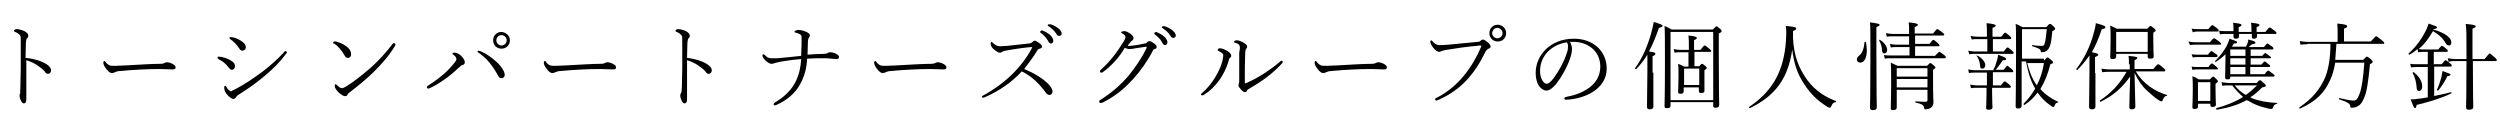 <?xml version="1.0" encoding="utf-8"?>
<!-- Generator: Adobe Illustrator 23.1.1, SVG Export Plug-In . SVG Version: 6.00 Build 0)  -->
<svg version="1.1" id="レイヤー_1" xmlns="http://www.w3.org/2000/svg" xmlns:xlink="http://www.w3.org/1999/xlink" x="0px"
	 y="0px" viewBox="0 0 626.6 31.3" style="enable-background:new 0 0 626.6 31.3;" xml:space="preserve">
<g>
	<path d="M10.3,15.4c1.7,0.7,2.5,1.5,2.5,2.2c0,0.6-0.4,0.9-0.7,0.9c-0.4,0-0.6-0.1-0.9-0.6c-0.6-0.7-1.4-1.2-2.1-1.7
		c-0.8-0.5-1.8-0.9-2.5-1.1c0,1.2,0,2.9,0,4.1c0,1.6,0,4.7,0,5.7c0,0.8-0.3,1-0.6,1c-0.3,0-0.4-0.1-0.6-0.4c-0.2-0.3-0.5-1-0.5-1.5
		c0-0.4,0.1-0.6,0.2-0.7C5,23.2,5.1,22.6,5.1,22c0-1.5,0.1-3.4,0.1-4.7c0-2.4,0-4.8,0-6.9c0-1,0-1.2-0.1-1.4C4.9,8.6,4.3,8.2,3.8,8
		C3.6,7.9,3.5,7.9,3.5,7.7c0-0.2,0.4-0.4,0.6-0.4c0.6,0,1.4,0.2,2,0.5c0.6,0.3,1,0.7,1,1.2c0,0.3-0.2,0.5-0.4,0.7
		c-0.1,0.1-0.1,0.4-0.2,0.9c0,1-0.1,2.4-0.1,3.9C7.5,14.6,9.1,14.9,10.3,15.4z"/>
	<path d="M43.3,17.4c-1,0-2.1-0.1-3.3-0.1c-3.2,0-6.7,0.2-9.9,0.5c-0.6,0-1.1,0.2-1.3,0.3c-0.2,0.1-0.4,0.2-0.8,0.2
		c-0.5,0-1-0.5-1.5-1.2c-0.3-0.4-0.6-0.9-0.6-1.4c0-0.2,0.1-0.4,0.2-0.4c0.2,0,0.3,0.1,0.4,0.3c0.4,0.5,0.9,0.9,1.6,0.9
		c0.4,0,1.6,0,3.3-0.1c3.4-0.2,7-0.4,8.6-0.4c0.8,0,1-0.1,1.2-0.2c0.2-0.1,0.4-0.2,0.7-0.2c0.2,0,0.5,0.1,0.9,0.2
		c0.9,0.4,1.2,0.7,1.2,1C44.1,17.2,43.8,17.4,43.3,17.4z"/>
	<path d="M54.5,14.4c0-0.1,0.1-0.2,0.4-0.2c0.6,0,1.6,0.3,2.3,0.6c1,0.5,1.7,1,1.7,1.7c0,0.7-0.4,1-0.8,1c-0.3,0-0.6-0.3-0.9-0.7
		c-0.6-0.8-1.3-1.4-2.3-1.9C54.6,14.7,54.5,14.5,54.5,14.4z M58.9,22.4c2.5-1.3,4.8-2.9,7.1-4.6c1.8-1.4,3.5-2.9,5-4.5
		c0.2-0.3,0.4-0.5,0.5-0.5c0.1,0,0.4,0.1,0.4,0.3c0,0.1,0,0.2-0.3,0.5c-1.3,1.8-3,3.5-5,5.2c-2.2,1.9-4.5,3.5-6.9,5
		c-0.2,0.1-0.4,0.3-0.5,0.5c-0.1,0.2-0.4,0.5-0.7,0.5c-0.4,0-0.9-0.4-1.4-0.9c-0.5-0.5-0.9-1.2-0.9-1.8c0-0.3,0-0.6,0.2-0.6
		c0.1,0,0.3,0.1,0.4,0.4c0.2,0.4,0.8,1,1.2,1C58.1,22.7,58.3,22.7,58.9,22.4z M57.5,9.5c0-0.1,0.1-0.2,0.4-0.2
		c0.6,0,1.7,0.4,2.3,0.8c1,0.6,1.4,1.1,1.4,1.7c0,0.6-0.4,0.9-0.9,0.9c-0.3,0-0.6-0.3-0.7-0.5c-0.6-0.9-1.3-1.7-2.3-2.4
		C57.6,9.7,57.5,9.6,57.5,9.5z"/>
	<path d="M83.5,10.7c0-0.1,0.1-0.3,0.3-0.3c0.1,0,0.3,0,0.4,0c0.8,0.2,1.8,0.6,2.6,1.2c0.7,0.5,1.2,1.2,1.2,2c0,0.6-0.3,0.9-0.8,0.9
		c-0.5,0-0.6-0.2-0.9-0.7c-0.6-1.1-1.6-2.3-2.6-2.9C83.6,11,83.5,10.9,83.5,10.7z M86.7,21.7c2-1.2,4.2-3,6.3-4.8
		c2-1.8,3.9-3.9,5.4-5.9c0.1-0.1,0.2-0.2,0.3-0.2c0.1,0,0.4,0.1,0.4,0.3c0,0.1,0,0.3-0.1,0.4c-1.5,2.5-3.3,4.5-5.2,6.4
		c-1.8,1.8-3.9,3.5-6.1,5.2c-0.3,0.2-0.5,0.4-0.6,0.6c-0.1,0.3-0.3,0.4-0.6,0.4c-0.4,0-0.9-0.3-1.6-0.9c-0.6-0.6-1-1.2-1-1.6
		c0-0.3,0.1-0.5,0.2-0.5s0.2,0.1,0.3,0.2c0.6,0.5,0.9,0.8,1.3,0.8C85.9,22.1,86.2,22,86.7,21.7z"/>
	<path d="M113.6,13.7c-0.1-0.1-0.2-0.2-0.2-0.3c0-0.1,0.1-0.2,0.4-0.2c0.4,0,0.8,0.1,1.3,0.4c0.6,0.4,1.4,1.3,1.4,2
		c0,0.4-0.2,0.6-0.6,0.7c-0.1,0-0.3,0.1-0.4,0.2c-1.2,1.1-2.3,2.1-3.5,3c-1.3,0.9-2.7,1.9-4.3,2.6c-0.2,0.1-0.3,0.1-0.4,0.1
		c-0.1,0-0.3-0.1-0.3-0.3c0-0.2,0.1-0.3,0.2-0.4c1.5-0.9,2.9-2,4.1-3c1-0.9,1.8-1.8,2.4-2.5c0.5-0.6,0.7-0.9,0.7-1.2
		S114.2,14.1,113.6,13.7z M119.7,12.9c0-0.2,0.2-0.2,0.3-0.2c0.1,0,0.3,0.1,0.6,0.2c1.3,0.6,2.5,1.4,3.6,2.4
		c0.9,0.7,2.3,2.4,2.3,3.4c0,0.7-0.5,0.9-0.8,0.9c-0.5,0-0.6-0.2-0.9-0.7c-0.7-1.3-1.4-2.3-2.2-3.3c-0.7-0.9-1.6-1.6-2.5-2.3
		C119.8,13.2,119.7,13,119.7,12.9z M127.8,10.1c0,1.2-0.9,2.1-2.1,2.1c-1.2,0-2.1-0.9-2.1-2.1c0-1.2,0.9-2.1,2.1-2.1
		C126.9,8.1,127.8,9,127.8,10.1z M124.4,10.1c0,0.7,0.6,1.3,1.3,1.3c0.7,0,1.3-0.6,1.3-1.3s-0.6-1.3-1.3-1.3
		C125,8.8,124.4,9.4,124.4,10.1z"/>
	<path d="M153.7,17.4c-1,0-2.1-0.1-3.3-0.1c-3.2,0-6.7,0.2-9.9,0.5c-0.6,0-1.1,0.2-1.3,0.3c-0.2,0.1-0.4,0.2-0.8,0.2
		c-0.5,0-1-0.5-1.5-1.2c-0.3-0.4-0.6-0.9-0.6-1.4c0-0.2,0.1-0.4,0.2-0.4c0.2,0,0.3,0.1,0.4,0.3c0.4,0.5,0.9,0.9,1.6,0.9
		c0.4,0,1.6,0,3.3-0.1c3.4-0.2,7-0.4,8.6-0.4c0.8,0,1-0.1,1.2-0.2c0.2-0.1,0.4-0.2,0.7-0.2c0.2,0,0.5,0.1,0.9,0.2
		c0.9,0.4,1.2,0.7,1.2,1C154.5,17.2,154.2,17.4,153.7,17.4z"/>
	<path d="M175.9,15.4c1.7,0.7,2.5,1.5,2.5,2.2c0,0.6-0.4,0.9-0.7,0.9c-0.4,0-0.6-0.1-0.9-0.6c-0.6-0.7-1.4-1.2-2.1-1.7
		c-0.8-0.5-1.8-0.9-2.5-1.1c0,1.2,0,2.9,0,4.1c0,1.6,0,4.7,0,5.7c0,0.8-0.3,1-0.6,1c-0.3,0-0.4-0.1-0.6-0.4c-0.2-0.3-0.5-1-0.5-1.5
		c0-0.4,0.1-0.6,0.2-0.7c0.1-0.1,0.2-0.7,0.2-1.3c0-1.5,0.1-3.4,0.1-4.7c0-2.4,0-4.8,0-6.9c0-1,0-1.2-0.1-1.4
		c-0.2-0.4-0.8-0.8-1.3-1c-0.2-0.1-0.3-0.1-0.3-0.3c0-0.2,0.4-0.4,0.6-0.4c0.6,0,1.4,0.2,2,0.5c0.6,0.3,1,0.7,1,1.2
		c0,0.3-0.2,0.5-0.4,0.7c-0.1,0.1-0.1,0.4-0.2,0.9c0,1-0.1,2.4-0.1,3.9C173.1,14.6,174.7,14.9,175.9,15.4z"/>
	<path d="M200.9,11.3c0-0.6,0-1.3,0-2c0-0.6-0.4-0.8-1.4-1.1c-0.3-0.1-0.4-0.1-0.4-0.2c0-0.2,0.5-0.5,1-0.5c0.5,0,1.4,0.2,2,0.5
		c0.7,0.3,0.9,0.6,0.9,0.9c0,0.2-0.1,0.4-0.3,0.6c-0.1,0.1-0.1,0.4-0.2,0.8c0,1-0.1,2.2-0.1,3.4c1.5-0.1,2.8-0.2,4.1-0.2
		c0.4,0,0.8-0.1,0.9-0.2c0.1-0.1,0.4-0.2,0.7-0.2c0.4,0,0.9,0.1,1.5,0.4c0.4,0.2,0.7,0.5,0.7,0.8c0,0.4-0.3,0.5-0.7,0.5
		c-0.4,0-0.8-0.1-1.2-0.1c-0.6-0.1-1.3-0.1-2.4-0.1c-1,0-2.3,0-3.7,0.1c-0.1,2.2-0.6,4.3-1.7,6.3c-1.2,2.3-3.3,4.1-6,5.3
		c-0.1,0-0.3,0.1-0.5,0.1c-0.1,0-0.2-0.1-0.2-0.3c0-0.1,0.1-0.2,0.3-0.4c2.6-1.5,4.3-3.4,5.2-5.2c0.9-1.8,1.3-3.7,1.4-5.7
		c-1.4,0.1-3,0.3-4.8,0.6c-0.6,0.1-1.5,0.3-1.8,0.4c-0.2,0.1-0.5,0.2-0.8,0.2c-0.4,0-0.8-0.2-1.5-0.8c-0.4-0.4-0.8-0.9-0.8-1.2
		c0-0.3,0.1-0.4,0.2-0.4c0.1,0,0.2,0,0.4,0.2c0.6,0.6,0.9,0.8,1.7,0.8c0.4,0,1,0,1.4,0c1.9-0.2,3.6-0.3,6-0.6
		C200.8,13,200.9,11.9,200.9,11.3z"/>
	<path d="M236.5,17.4c-1,0-2.1-0.1-3.3-0.1c-3.2,0-6.7,0.2-9.9,0.5c-0.6,0-1.1,0.2-1.3,0.3c-0.2,0.1-0.4,0.2-0.8,0.2
		c-0.5,0-1-0.5-1.5-1.2c-0.3-0.4-0.6-0.9-0.6-1.4c0-0.2,0.1-0.4,0.2-0.4c0.2,0,0.3,0.1,0.4,0.3c0.4,0.5,0.9,0.9,1.6,0.9
		c0.4,0,1.6,0,3.3-0.1c3.4-0.2,7-0.4,8.6-0.4c0.8,0,1-0.1,1.2-0.2c0.2-0.1,0.4-0.2,0.7-0.2c0.2,0,0.5,0.1,0.9,0.2
		c0.9,0.4,1.2,0.7,1.2,1C237.3,17.2,237,17.4,236.5,17.4z"/>
	<path d="M262.7,21c0.6,0.6,1.1,1.4,1.1,1.9c0,0.6-0.4,0.9-0.7,0.9c-0.4,0-0.7-0.2-1-0.6c-1.6-2.2-3.5-4.1-6-5.3
		c-2.6,2.8-5.7,4.9-9.1,6.4c-0.3,0.1-0.5,0.2-0.6,0.2c-0.1,0-0.3-0.1-0.3-0.2s0-0.2,0.2-0.3c2.8-1.5,5.7-3.6,8-6
		c1.7-1.8,3.1-3.6,4.3-5.9c0.1-0.2,0.1-0.2,0.1-0.3c0,0-0.1,0-0.1,0c-0.8,0-3.9,0.4-6.6,0.9c-0.4,0.1-0.6,0.1-0.8,0.3
		c-0.2,0.1-0.3,0.2-0.6,0.2c-0.4,0-0.9-0.3-1.7-1c-0.4-0.4-0.6-0.9-0.6-1.3c0-0.2,0.1-0.4,0.2-0.4c0.1,0,0.2,0.1,0.3,0.2
		c0.5,0.5,1.2,0.9,1.8,0.9c0.3,0,1.3-0.1,1.8-0.1c1.8-0.2,3.9-0.4,5.5-0.6c0.4,0,0.7-0.2,0.9-0.4c0.1-0.1,0.3-0.3,0.5-0.3
		c0.3,0,0.6,0.2,1.2,0.6c0.4,0.3,0.7,0.6,0.7,0.9c0,0.2-0.2,0.4-0.6,0.5c-0.4,0.1-0.5,0.2-0.7,0.6c-0.8,1.3-2.1,3.1-3.2,4.5
		C258.9,18.2,261.2,19.5,262.7,21z M261.2,7.6c0.7,0.3,1.3,0.6,1.8,1c0.5,0.4,1,1,1,1.6c0,0.4-0.2,0.7-0.6,0.7
		c-0.3,0-0.5-0.2-0.8-0.8c-0.3-0.6-1.1-1.4-1.8-1.9c-0.1-0.1-0.1-0.2-0.1-0.2c0-0.1,0.1-0.3,0.3-0.3C261,7.6,261.1,7.6,261.2,7.6z
		 M263.3,6.1c0.6,0.1,1.2,0.5,1.7,0.8c0.6,0.4,1.1,1,1.1,1.5c0,0.4-0.3,0.6-0.6,0.6c-0.3,0-0.5-0.1-0.8-0.6c-0.4-0.7-1.2-1.4-2-1.9
		c-0.1,0-0.1-0.2-0.1-0.2c0-0.1,0.1-0.2,0.2-0.2C263,6.1,263.2,6.1,263.3,6.1z"/>
	<path d="M276.4,18.1c-0.1,0.1-0.3,0.1-0.4,0.1c-0.2,0-0.3-0.1-0.3-0.3s0.1-0.3,0.3-0.5c2.2-2,3.8-4,5.7-7.1c0.3-0.5,0.4-0.8,0.4-1
		c0-0.4-0.4-0.7-0.8-0.9c-0.1-0.1-0.3-0.2-0.3-0.3c0-0.1,0.3-0.3,0.8-0.3c0.6,0,1.1,0.4,1.6,0.7c0.5,0.4,0.7,0.7,0.7,1.1
		c0,0.3-0.2,0.5-0.4,0.6c-0.2,0.1-0.4,0.4-1.1,1.3c0.1,0,0.2,0,0.3,0c0.3,0,0.7,0,1.1-0.1c1.1-0.1,2-0.3,2.9-0.5
		c0.3,0,0.5-0.1,0.7-0.4c0.1-0.1,0.3-0.2,0.5-0.2c0.3,0,0.6,0.2,1.2,0.6c0.5,0.4,0.6,0.6,0.6,0.9c0,0.3-0.2,0.4-0.5,0.5
		s-0.4,0.2-0.5,0.5c-1.4,2.7-3.1,5-4.7,6.8c-1.9,2.1-4.1,4.2-7.8,6.1c-0.2,0.1-0.4,0.1-0.5,0.1c-0.2,0-0.4-0.1-0.4-0.3
		c0-0.1,0-0.3,0.2-0.4c2.9-1.8,5.3-3.9,7.3-6.3c1.7-2.1,3.2-4.3,4.4-6.8c0,0,0-0.1,0-0.2c0-0.1-0.1-0.1-0.1-0.1
		c-0.2,0-1.8,0.3-2.7,0.4c-0.5,0.1-1,0.2-1.5,0.2c-0.4,0-0.6-0.1-1.2-0.3C280.5,14.4,278.7,16.4,276.4,18.1z M289.8,8
		c0.7,0.3,1.3,0.6,1.8,1c0.5,0.4,1,1,1,1.6c0,0.4-0.2,0.7-0.6,0.7c-0.3,0-0.5-0.2-0.8-0.8c-0.3-0.6-1.1-1.4-1.8-1.9
		c-0.1-0.1-0.1-0.2-0.1-0.2c0-0.1,0.1-0.3,0.3-0.3C289.6,8,289.7,8,289.8,8z M291.9,6.6c0.6,0.1,1.2,0.5,1.7,0.8
		c0.6,0.4,1.1,1,1.1,1.5c0,0.4-0.3,0.6-0.6,0.6c-0.3,0-0.5-0.1-0.8-0.6c-0.4-0.7-1.2-1.4-2-1.9c-0.1,0-0.1-0.2-0.1-0.2
		c0-0.1,0.1-0.2,0.2-0.2C291.6,6.5,291.8,6.5,291.9,6.6z"/>
	<path d="M306.3,13.3c-0.3-0.2-0.6-0.4-0.8-0.5c-0.2-0.1-0.3-0.1-0.3-0.3c0-0.2,0.2-0.4,0.6-0.4c0.6,0,1.3,0.4,1.9,0.7
		c0.4,0.3,0.9,0.7,0.9,1.2c0,0.2-0.1,0.3-0.3,0.5c-0.3,0.2-0.3,0.5-0.4,0.9c-0.5,1.7-1.3,3.3-2.3,4.7c-1.1,1.5-2.3,2.7-3.9,3.7
		c-0.1,0.1-0.2,0.1-0.4,0.1c-0.1,0-0.3-0.1-0.3-0.2s0-0.2,0.2-0.3c1.5-1.3,2.4-2.5,3.3-3.9c1-1.6,1.6-3.1,1.9-4.3
		c0.1-0.6,0.2-1,0.2-1.4C306.6,13.7,306.5,13.5,306.3,13.3z M310.7,11.5c-0.1-0.4-0.5-0.6-1.2-0.8c-0.1,0-0.2-0.1-0.2-0.2
		c0-0.2,0.3-0.4,0.7-0.4c0.4,0,1,0.2,1.7,0.6c0.5,0.3,0.9,0.6,0.9,1c0,0.2-0.1,0.4-0.3,0.6c-0.1,0.2-0.2,0.5-0.2,0.9
		c-0.1,2.3-0.1,4.8-0.1,7.5c0,0.1,0,0.2,0.1,0.2c0.1,0,0.1,0,0.3-0.1c3-1.3,6-3.3,8.5-5.4c0.1-0.1,0.2-0.2,0.3-0.2
		c0.1,0,0.3,0.1,0.3,0.3c0,0.1,0,0.2-0.1,0.3c-2.3,2.6-5.3,4.7-8.4,6.5c-0.3,0.1-0.4,0.3-0.5,0.5c-0.1,0.2-0.2,0.3-0.5,0.3
		c-0.3,0-0.7-0.4-1-0.7c-0.3-0.4-0.6-0.7-0.6-1c0-0.1,0.1-0.3,0.1-0.4c0-0.1,0.1-0.3,0.1-0.6c0-2.4,0-5.1,0-7.2
		C310.8,12.2,310.8,11.8,310.7,11.5z"/>
	<path d="M346.9,17.4c-1,0-2.1-0.1-3.3-0.1c-3.2,0-6.7,0.2-9.9,0.5c-0.6,0-1.1,0.2-1.3,0.3c-0.2,0.1-0.4,0.2-0.8,0.2
		c-0.5,0-1-0.5-1.5-1.2c-0.3-0.4-0.6-0.9-0.6-1.4c0-0.2,0.1-0.4,0.2-0.4c0.2,0,0.3,0.1,0.4,0.3c0.4,0.5,0.9,0.9,1.6,0.9
		c0.4,0,1.6,0,3.3-0.1c3.4-0.2,7-0.4,8.6-0.4c0.8,0,1-0.1,1.2-0.2c0.2-0.1,0.4-0.2,0.7-0.2c0.2,0,0.5,0.1,0.9,0.2
		c0.9,0.4,1.2,0.7,1.2,1C347.7,17.2,347.4,17.4,346.9,17.4z"/>
	<path d="M363,11.2c2.4-0.2,4.9-0.5,7.3-0.7c0.4,0,0.6-0.1,0.8-0.3s0.4-0.3,0.6-0.3c0.2,0,0.7,0.3,1.2,0.7c0.4,0.4,0.7,0.7,0.7,1.1
		c0,0.2-0.2,0.4-0.5,0.5c-0.3,0.1-0.5,0.4-0.7,0.6c-2.8,5.8-6.2,9.7-11.8,12.2c-0.3,0.1-0.5,0.2-0.6,0.2c-0.2,0-0.3-0.1-0.3-0.3
		c0-0.2,0.1-0.3,0.4-0.4c5.3-2.7,8.8-7.4,11.1-12.7c0.1-0.3,0.1-0.4-0.2-0.4c-0.1,0-0.4,0-0.9,0.1c-2.4,0.2-5.2,0.6-7.6,1
		c-0.6,0.1-0.9,0.2-1.2,0.3c-0.2,0.1-0.4,0.2-0.6,0.2c-0.4,0-1-0.4-1.6-1.2c-0.3-0.4-0.6-1-0.6-1.3c0-0.2,0.1-0.4,0.2-0.4
		s0.2,0.1,0.3,0.2c0.6,0.7,1.1,1,1.8,1C361.3,11.3,361.9,11.3,363,11.2z M377.5,8.3c0,1.2-0.9,2.1-2.1,2.1c-1.2,0-2.1-0.9-2.1-2.1
		c0-1.2,0.9-2.1,2.1-2.1C376.5,6.2,377.5,7.1,377.5,8.3z M374,8.3c0,0.7,0.6,1.3,1.3,1.3c0.7,0,1.3-0.6,1.3-1.3
		c0-0.7-0.6-1.3-1.3-1.3C374.7,6.9,374,7.6,374,8.3z"/>
	<path d="M394,12.3c0,0.7-0.2,1.6-0.5,2.4c-0.7,2.1-2.1,4.6-3.5,6.4c-0.8,0.9-1.6,1.6-2.4,1.6c-0.7,0-1.4-0.5-1.9-1.2
		c-0.5-0.8-0.8-1.9-0.8-3.2c0-2.4,1-4.4,2.6-6c1.6-1.5,3.9-2.6,7-2.6c4.8,0,8.2,3.1,8.2,7.5c0,5-5.3,7.6-10.2,7.8
		c-0.3,0-0.4-0.1-0.4-0.3c0-0.2,0.1-0.3,0.4-0.4c4-0.7,8.6-2.9,8.6-7.6c0-3.6-2.7-6-6.3-6.2c-0.4,0-0.9,0-1.3,0
		C393.8,11,394,11.7,394,12.3z M387.9,13c-1.2,1.3-1.9,2.9-1.9,4.8c0,1,0.2,1.7,0.6,2.4c0.3,0.5,0.7,0.8,1.1,0.8
		c0.4,0,0.9-0.4,1.7-1.4c1.4-1.9,2.6-4.1,3.3-6.3c0.3-0.8,0.3-1.2,0.3-1.7c0-0.5-0.1-0.8-0.3-1C390.4,11,389,11.9,387.9,13z"/>
	<path d="M414.4,18.2c0,5.8,0,7.9,0,8.5c0,0.5-0.3,0.7-0.9,0.7c-0.5,0-0.7-0.2-0.7-0.6c0-0.4,0-2,0.1-8.5c0-1.5,0-3.1,0-4.6
		c-0.8,1.3-1.7,2.5-2.8,3.6c-0.1,0.1-0.4-0.1-0.3-0.2c1.9-2.6,3.1-5.5,4-8.6c0.3-1.1,0.5-1.9,0.7-3c1.9,0.6,2.2,0.7,2.2,1
		c0,0.2-0.2,0.3-0.9,0.5c-0.8,2.3-1.6,4.2-2.5,5.9c1.4,0.2,1.6,0.3,1.6,0.6c0,0.2-0.1,0.3-0.7,0.6V18.2z M418.7,25.7v0.8
		c0,0.5-0.3,0.6-0.9,0.6c-0.5,0-0.6-0.1-0.6-0.5c0-0.8,0.1-2.6,0.1-10.8c0-5.6,0-7.6-0.1-9.3c0.7,0.3,1.1,0.5,1.8,0.9h10.3
		c0.7-0.7,0.8-0.8,0.9-0.8s0.2,0,0.9,0.6c0.4,0.3,0.4,0.5,0.4,0.6c0,0.2-0.1,0.3-0.7,0.6v6.2c0,8.4,0.1,11,0.1,11.7
		c0,0.5-0.3,0.7-0.9,0.7c-0.5,0-0.6-0.1-0.6-0.5v-0.9H418.7z M429.4,8h-10.7v17.1h10.7V8z M423.3,13.1h-2.2c-0.5,0-0.8,0-1.4,0.1
		l-0.2-0.9c0.6,0.1,1,0.2,1.6,0.2h2.2v-0.6c0-1.4,0-2.2-0.1-3c1.9,0.2,2.1,0.4,2.1,0.6c0,0.1-0.1,0.3-0.7,0.6v2.4h1.6
		c0.8-1,0.9-1.1,1.1-1.1c0.1,0,0.3,0.1,1.1,0.8c0.4,0.3,0.5,0.5,0.5,0.6c0,0.2-0.1,0.2-0.3,0.2h-3.9v3.6h1.2
		c0.5-0.6,0.6-0.6,0.7-0.6s0.2,0,0.8,0.5c0.3,0.3,0.4,0.4,0.4,0.5c0,0.1-0.1,0.3-0.6,0.6V19c0,2.4,0,3.5,0,3.8
		c0,0.4-0.3,0.5-0.8,0.5c-0.4,0-0.6-0.1-0.6-0.4v-1h-3.8v1c0,0.4-0.2,0.6-0.8,0.6c-0.4,0-0.6-0.1-0.6-0.4c0-0.4,0.1-1.4,0.1-4.2
		c0-1.5,0-2-0.1-2.9c0.6,0.2,1,0.4,1.5,0.7h1.1V13.1z M425.9,17.2h-3.8v4.1h3.8V17.2z"/>
	<path d="M438.6,27.1c-0.1,0.1-0.3-0.2-0.2-0.3c5.5-3.7,8.3-8.3,9.1-15.1c0.2-2.2,0.3-3.9,0.1-5.2c2.1,0.2,2.6,0.3,2.6,0.7
		c0,0.2-0.2,0.3-0.8,0.6c0,0.6,0,1.2,0,1.7c0.2,4.7,1.6,7.8,3.6,10.6c2.1,2.8,4.7,4.3,7.1,5.2c0.1,0,0.1,0.3,0,0.3
		c-0.6,0.1-0.8,0.3-1.1,1c-0.1,0.2-0.2,0.4-0.4,0.4c-0.1,0-0.5-0.1-1-0.5c-2.4-1.5-4.4-3.6-6-6.4c-1.1-1.8-2-4.3-2.4-7.7
		C448.2,19.6,445,24,438.6,27.1z"/>
	<path d="M467.7,10.6c0.1,0.7,0.2,1.4,0.2,2c0,1.9-0.6,3.1-1.7,3.1c-0.4,0-0.8-0.3-0.8-0.8c0-0.3,0.2-0.6,0.5-0.9
		c0.8-0.6,1.3-1.7,1.4-3.4C467.4,10.5,467.7,10.5,467.7,10.6z M470.3,14c0,9.3,0.1,12,0.1,12.9c0,0.5-0.3,0.7-1,0.7
		c-0.5,0-0.7-0.2-0.7-0.6c0-0.7,0.1-3.4,0.1-12.4c0-6.2,0-7.9-0.1-9c2.1,0.3,2.4,0.4,2.4,0.6c0,0.2-0.1,0.3-0.8,0.6V14z M471.2,10
		c1.2,0.7,1.8,1.8,1.8,2.5c0,0.5-0.3,0.9-0.7,0.9c-0.4,0-0.5-0.2-0.6-0.8c0-0.8-0.3-1.8-0.7-2.4C471,10,471.1,9.9,471.2,10z
		 M478.5,11.8h-3.3c-0.5,0-0.7,0-1.3,0.1l-0.2-0.9c0.6,0.1,1,0.2,1.5,0.2h3.3V9.1h-4.2c-0.5,0-0.8,0-1.4,0.1l-0.2-0.9
		c0.6,0.1,1,0.2,1.6,0.2h4.2c0-1.3,0-2-0.1-2.9c2,0.2,2.3,0.4,2.3,0.6c0,0.1-0.1,0.3-0.8,0.6v1.6h4.6c0.8-1,0.9-1.1,1.1-1.1
		c0.1,0,0.3,0.1,1.2,0.8c0.4,0.3,0.5,0.5,0.5,0.6c0,0.1-0.1,0.2-0.3,0.2h-7v2.1h3.6c0.7-0.9,0.8-1,1-1c0.1,0,0.3,0.1,1.1,0.8
		c0.3,0.3,0.4,0.4,0.4,0.6s-0.1,0.2-0.3,0.2h-5.8V14h5c0.8-0.9,1-1,1.1-1c0.1,0,0.3,0.1,1.2,0.8c0.4,0.3,0.4,0.5,0.4,0.6
		s-0.1,0.2-0.3,0.2h-13.6c-0.5,0-0.8,0-1.4,0.1l-0.2-0.9c0.7,0.1,1,0.1,1.6,0.1h4.8V11.8z M475.4,22.5c0,2.5,0,3.7,0,4.4
		c0,0.5-0.3,0.7-0.9,0.7c-0.5,0-0.6-0.1-0.6-0.5c0-0.8,0.1-2.4,0.1-6.2c0-3,0-4.1-0.1-5.2c0.6,0.3,1.1,0.5,1.7,0.8h7.4
		c0.6-0.6,0.7-0.7,0.8-0.7s0.2,0,0.9,0.6c0.3,0.3,0.4,0.4,0.4,0.5c0,0.2-0.1,0.2-0.6,0.6V20c0,4.3,0.1,5,0.1,5.6
		c0,0.8-0.3,1.2-0.8,1.5c-0.3,0.2-0.9,0.3-1.2,0.3c-0.2,0-0.3,0-0.3-0.3c-0.1-0.6-0.3-1-2.2-1.4c-0.1,0-0.1-0.3,0-0.3
		c1.4,0.1,2,0.1,2.6,0.1c0.2,0,0.4-0.1,0.4-0.4v-2.6H475.4z M483.1,17.1h-7.7v2.1h7.7V17.1z M483.1,19.8h-7.7v2.1h7.7V19.8z"/>
	<path d="M497.9,9.8h-2.3c-0.5,0-0.8,0-1.4,0.1L493.9,9c0.6,0.1,1,0.2,1.7,0.2h2.4V8.4c0-1.1,0-1.8-0.1-2.6c2,0.2,2.3,0.4,2.3,0.6
		c0,0.2-0.1,0.3-0.8,0.6v2.2h2.2c0.7-0.9,0.8-1,1-1c0.1,0,0.3,0.1,1.1,0.8c0.3,0.3,0.4,0.4,0.4,0.6c0,0.1-0.1,0.2-0.3,0.2h-4.3v3.1
		h2.7c0.7-0.9,0.8-1,1-1c0.1,0,0.3,0.1,1.1,0.8c0.3,0.3,0.4,0.4,0.4,0.6c0,0.1-0.1,0.2-0.3,0.2h-9.3c-0.6,0-0.9,0-1.5,0.1l-0.3-0.9
		c0.7,0.1,1,0.2,1.7,0.2h3.1V9.8z M499.3,21.4h2.2c0.7-0.9,0.8-1,1-1c0.1,0,0.3,0.1,1.1,0.8c0.3,0.3,0.4,0.4,0.4,0.6
		c0,0.1-0.1,0.2-0.3,0.2h-4.4v1.2c0,2.2,0.1,3.4,0.1,3.7c0,0.4-0.3,0.6-1,0.6c-0.5,0-0.6-0.2-0.6-0.5c0-0.4,0.1-1.6,0.1-3.8V22h-2.4
		c-0.5,0-0.8,0-1.5,0.1l-0.2-0.9c0.6,0.1,1,0.2,1.7,0.2h2.5v-3.2h-3c-0.6,0-0.9,0-1.5,0.1l-0.2-0.9c0.7,0.1,1,0.2,1.7,0.2h4.6
		c0.4-0.8,0.7-1.6,0.9-2.4c0.2-0.6,0.3-1.1,0.3-1.5c1.5,0.6,2,0.7,2,1.1c0,0.2-0.1,0.3-0.8,0.3c-0.6,0.9-1.2,1.7-1.8,2.4h2
		c0.7-0.9,0.8-1,0.9-1c0.1,0,0.3,0.1,1.1,0.8c0.3,0.3,0.4,0.4,0.4,0.6s-0.1,0.2-0.3,0.2h-4.8V21.4z M495.5,13.9
		c1.2,0.5,2.1,1.7,2.1,2.4c0,0.5-0.3,0.9-0.7,0.9c-0.4,0-0.6-0.1-0.6-0.7c-0.1-0.9-0.3-1.8-0.9-2.5C495.3,14,495.4,13.9,495.5,13.9z
		 M512.3,15.2c0.7-0.7,0.7-0.8,0.9-0.8c0.1,0,0.2,0,1,0.7c0.3,0.3,0.4,0.4,0.4,0.5c0,0.2-0.1,0.3-0.7,0.5c-0.6,2.4-1.4,4.4-2.5,6.2
		c1.2,1.4,2.7,2.4,4.4,3.2c0.1,0,0.1,0.2,0,0.2c-0.5,0.1-0.6,0.2-0.9,0.9c-0.1,0.2-0.1,0.2-0.3,0.2s-0.3-0.1-0.7-0.4
		c-1.2-0.8-2.3-1.9-3.2-3.2c-0.9,1.2-2,2.3-3.3,3.1c-0.1,0.1-0.3-0.2-0.2-0.3c1.1-1.1,2.1-2.4,2.9-3.8c-0.6-1-1.1-2.2-1.5-3.4
		c-0.3-1.1-0.6-2.2-0.8-3.4h-1.1v11.1c0,0.5-0.3,0.7-0.9,0.7c-0.5,0-0.6-0.2-0.6-0.6c0-1.2,0.1-5.4,0.1-13.2c0-5.1,0-6.4-0.1-7.4
		c0.7,0.2,1.1,0.5,1.7,0.8h6c0.6-0.7,0.7-0.8,0.9-0.8c0.1,0,0.3,0,0.9,0.6c0.3,0.3,0.4,0.4,0.4,0.6c0,0.2-0.1,0.3-0.7,0.6
		c-0.2,1.9-0.3,2.9-0.6,3.7c-0.2,0.6-0.5,1-0.9,1.3c-0.3,0.2-0.9,0.3-1.2,0.3c-0.1,0-0.2-0.1-0.2-0.3c-0.1-0.5-0.5-0.7-2.1-1.2
		c-0.1,0-0.1-0.3,0-0.3c1.3,0.2,2,0.2,2.4,0.2c0.4,0,0.6-0.2,0.7-0.7c0.2-0.7,0.4-2.1,0.5-3.5h-6.2v7.4H512.3z M508.1,15.8
		c0.5,2,1.2,3.9,2.4,5.6c0.9-1.7,1.5-3.6,1.8-5.6H508.1z"/>
	<path d="M525.2,18.3c0,5.7,0,7.8,0,8.4c0,0.5-0.3,0.7-0.9,0.7c-0.4,0-0.7-0.2-0.7-0.6c0-0.4,0-2,0.1-8.4c0-1.5,0-3,0-4.5
		c-0.9,1.3-1.9,2.5-3,3.6c-0.1,0.1-0.4-0.1-0.3-0.2c1.8-2.3,3.4-5.5,4.2-8.4c0.3-1.1,0.6-2,0.7-3.1c1.8,0.5,2.4,0.7,2.4,1
		c0,0.3-0.2,0.4-0.9,0.5c-0.7,2.1-1.5,4-2.5,5.8c1.3,0.2,1.6,0.4,1.6,0.6c0,0.2-0.1,0.3-0.8,0.6V18.3z M533.6,16.1
		c0-1,0-1.3-0.1-2.1c1.9,0.2,2.2,0.3,2.2,0.5c0,0.2-0.1,0.3-0.7,0.6v2.2h4.7c0.9-1.1,1.1-1.2,1.2-1.2c0.1,0,0.3,0,1.3,0.9
		c0.5,0.4,0.5,0.5,0.5,0.6c0,0.2-0.1,0.3-0.3,0.3h-7.1c0.9,1.5,2.1,2.8,3.5,3.8s2.9,1.7,4.3,2.1c0.1,0,0.1,0.2,0,0.2
		c-0.5,0.1-0.7,0.3-1,1c-0.1,0.3-0.2,0.4-0.4,0.4c-0.1,0-0.4-0.1-0.8-0.4c-0.8-0.5-1.8-1.4-2.8-2.3c-1.3-1.2-2.2-2.6-3.1-4.4
		c0.1,3.3,0.2,7.4,0.2,8.4c0,0.5-0.3,0.7-0.9,0.7c-0.5,0-0.6-0.2-0.6-0.6c0-0.9,0.1-4.8,0.2-7.6c-2.1,2.9-4.3,4.8-7.4,6.3
		c-0.1,0.1-0.3-0.2-0.2-0.3c2.9-1.9,5-4.2,6.7-7.2h-4.4c-0.6,0-1,0-1.7,0.1l-0.2-0.9c0.8,0.1,1.2,0.2,1.9,0.2h5.2V16.1z M530.4,13.6
		v0.6c0,0.4-0.3,0.6-0.9,0.6c-0.4,0-0.6-0.1-0.6-0.5c0-0.4,0.1-1.4,0.1-4.4c0-1.8,0-2.4-0.1-3.5c0.6,0.3,1.1,0.5,1.7,0.8h7.6
		c0.6-0.6,0.7-0.7,0.8-0.7s0.3,0.1,0.9,0.6c0.3,0.3,0.4,0.4,0.4,0.5c0,0.2-0.1,0.3-0.6,0.6V10c0,2.8,0.1,3.9,0.1,4.2
		c0,0.4-0.3,0.5-0.9,0.5c-0.4,0-0.6-0.1-0.6-0.5v-0.7H530.4z M538.3,8h-7.9v5h7.9V8z"/>
	<path d="M548.5,10.4c0.6,0.1,1.1,0.2,1.7,0.2h3.7c0.8-1,0.9-1,1.1-1c0.1,0,0.2,0.1,1.2,0.8c0.4,0.3,0.5,0.5,0.5,0.6
		c0,0.2-0.1,0.2-0.3,0.2h-6.1c-0.5,0-0.8,0-1.4,0.1L548.5,10.4z M549.3,7.2c0.7,0.1,1.1,0.1,1.7,0.1h2.5c0.7-0.9,0.9-1,1-1
		c0.1,0,0.3,0.1,1.2,0.8c0.4,0.3,0.4,0.4,0.4,0.6c0,0.1-0.1,0.2-0.3,0.2h-4.8c-0.5,0-0.8,0-1.4,0.2L549.3,7.2z M549.3,13.6
		c0.7,0.1,1.1,0.1,1.7,0.1h2.4c0.6-0.8,0.8-0.9,0.9-0.9c0.1,0,0.2,0.1,1.2,0.8c0.3,0.2,0.3,0.3,0.3,0.5c0,0.1-0.1,0.2-0.3,0.2h-4.5
		c-0.5,0-0.8,0-1.4,0.1L549.3,13.6z M549.3,16.7c0.7,0.1,1,0.1,1.7,0.1h2.5c0.7-0.9,0.8-0.9,0.9-0.9c0.1,0,0.3,0.1,1.1,0.8
		c0.3,0.3,0.4,0.4,0.4,0.5c0,0.2-0.1,0.2-0.3,0.2h-4.7c-0.5,0-0.8,0-1.4,0.1L549.3,16.7z M550.9,25.9v0.8c0,0.5-0.3,0.6-0.8,0.6
		c-0.5,0-0.6-0.1-0.6-0.5c0-0.4,0.1-1.4,0.1-4.2c0-1.8,0-2.4-0.1-3.5c0.6,0.2,1,0.4,1.6,0.8h2.8c0.6-0.7,0.7-0.7,0.8-0.7
		s0.2,0,0.8,0.6c0.3,0.3,0.4,0.4,0.4,0.6c0,0.1-0.1,0.2-0.6,0.6v1.4c0,2.5,0.1,3.5,0.1,3.8c0,0.4-0.3,0.6-0.8,0.6
		c-0.4,0-0.6-0.1-0.6-0.5v-0.3H550.9z M554,20.6h-3.1v4.7h3.1V20.6z M562.9,11.8c0.1-0.3,0.3-0.6,0.4-0.9s0.2-0.6,0.2-1
		c1.7,0.4,1.8,0.6,1.8,0.8c0,0.2-0.2,0.3-0.9,0.4c-0.3,0.3-0.6,0.5-0.8,0.7h3.8c0.7-0.8,0.8-0.9,0.9-0.9c0.1,0,0.3,0.1,1.2,0.8
		c0.3,0.2,0.3,0.3,0.3,0.5c0,0.2-0.1,0.2-0.3,0.2h-5.4V14h2.9c0.6-0.7,0.7-0.7,0.8-0.7c0.1,0,0.2,0.1,1,0.7c0.3,0.2,0.4,0.3,0.4,0.4
		c0,0.2-0.1,0.2-0.3,0.2h-4.8v1.6h2.7c0.6-0.7,0.7-0.8,0.8-0.8c0.1,0,0.3,0.1,1,0.7c0.3,0.2,0.4,0.3,0.4,0.5c0,0.1-0.1,0.2-0.3,0.2
		h-4.7v1.8h3.6c0.6-0.8,0.8-0.9,0.9-0.9c0.1,0,0.3,0.1,1.2,0.8c0.3,0.2,0.4,0.3,0.4,0.5c0,0.1-0.1,0.2-0.3,0.2H559v0.1
		c0,0.5-0.2,0.6-0.7,0.6c-0.4,0-0.6-0.1-0.6-0.5c0-0.6,0.1-2.9,0.1-5.1c0-0.2,0-0.5,0-0.7c-0.7,0.7-1.5,1.3-2.4,1.9
		c-0.1,0.1-0.3-0.1-0.2-0.2c1.4-1.4,2.3-2.7,2.9-3.8c0.3-0.7,0.6-1.3,0.7-1.8c1.6,0.6,1.9,0.6,1.9,0.9c0,0.2-0.1,0.3-0.8,0.3
		c-0.2,0.3-0.3,0.5-0.5,0.8H562.9z M563.1,25.1c-2,1.1-4.4,1.9-7.5,2.4c-0.1,0-0.2-0.3-0.1-0.4c2.6-0.7,4.8-1.6,6.7-2.8
		c-1-0.9-1.9-1.8-2.7-2.9h-0.9c-0.7,0-1,0-1.6,0.1l-0.2-0.9c0.9,0.1,1.2,0.2,1.8,0.2h7c0.6-0.7,0.8-0.7,0.9-0.7s0.2,0.1,1,0.8
		c0.4,0.3,0.4,0.5,0.4,0.6c0,0.2-0.2,0.3-0.9,0.4c-1,1-1.9,1.8-3,2.5c0.1,0,0.3,0.1,0.4,0.2c1.7,0.7,4,1.1,6.3,1.2
		c0.1,0,0.1,0.2,0,0.2c-0.6,0.2-0.8,0.3-1,1c-0.1,0.2-0.2,0.3-0.4,0.3c-0.2,0-0.6,0-1.2-0.2c-1.7-0.4-3.3-1-4.5-1.8L563.1,25.1z
		 M567.8,8c0.8-1,0.9-1.1,1.1-1.1c0.1,0,0.3,0.1,1.2,0.8c0.4,0.3,0.5,0.5,0.5,0.6c0,0.1-0.1,0.2-0.3,0.2h-4.6c0,0.4,0,0.5,0,0.6
		c0,0.4-0.3,0.6-0.8,0.6c-0.4,0-0.5-0.1-0.5-0.5c0-0.1,0-0.3,0-0.7h-3.2c0,0.4,0,0.6,0,0.6c0,0.4-0.3,0.6-0.8,0.6
		c-0.4,0-0.6-0.1-0.6-0.5c0-0.1,0-0.3,0-0.7h-2c-0.5,0-0.8,0-1.4,0.1l-0.2-0.9c0.6,0.1,1,0.1,1.6,0.1h2V7.5c0-0.9,0-1.1-0.1-1.8
		c1.8,0.2,2.1,0.3,2.1,0.6c0,0.1-0.1,0.3-0.7,0.5V8h3.2V7.5c0-0.8,0-1.1-0.1-1.8c1.8,0.2,2.1,0.3,2.1,0.6c0,0.1-0.1,0.3-0.7,0.5V8
		H567.8z M562.8,14v-1.6H559V14H562.8z M559,16.2h3.8v-1.6H559V16.2z M559,18.6h3.8v-1.8H559V18.6z M560.1,21.4
		c0.8,1,1.7,1.8,2.8,2.4c1-0.7,2-1.6,2.8-2.4H560.1z"/>
	<path d="M578.3,11.1c-0.6,0-1,0-1.7,0.1l-0.2-0.9c0.8,0.1,1.2,0.2,1.9,0.2h7.6V7.9c0-0.7,0-1.1-0.1-2c2.2,0.2,2.5,0.4,2.5,0.7
		c0,0.2-0.1,0.3-0.8,0.6v3.2h6.7c1.1-1.2,1.2-1.3,1.4-1.3c0.1,0,0.3,0.1,1.4,1c0.6,0.5,0.6,0.6,0.6,0.7c0,0.1-0.1,0.2-0.3,0.2h-11.7
		c-0.1,1.3-0.2,2.7-0.3,4h7c0.7-0.7,0.8-0.8,0.9-0.8c0.1,0,0.3,0,1.1,0.7c0.3,0.3,0.4,0.5,0.4,0.6c0,0.1-0.1,0.3-0.7,0.6
		c-0.4,4.4-0.8,6.9-1.4,8.3c-0.5,1.2-0.9,1.8-1.6,2.2c-0.5,0.3-1.1,0.4-1.5,0.4c-0.3,0-0.4,0-0.4-0.3c-0.1-0.7-0.6-1.1-2.8-1.8
		c-0.1,0-0.1-0.4,0.1-0.3c1.7,0.4,2.8,0.6,3.5,0.6c0.7,0,1-0.4,1.5-1.7c0.5-1.3,0.9-3.6,1.2-7.8h-7.3c-0.3,1.6-0.6,2.9-1.2,4.2
		c-1.5,3.4-3.6,5.5-7.6,7.3c-0.1,0.1-0.3-0.2-0.2-0.3c3.2-2.1,5.3-4.6,6.6-7.8c0.8-2.2,1.2-4.9,1.2-8.1H578.3z"/>
	<path d="M609.9,24.1c1.5-0.3,3-0.6,4.4-1c0.1,0,0.2,0.2,0.1,0.3c-2.4,1.2-5.8,2.2-8.7,2.9c-0.1,0.6-0.2,0.8-0.4,0.8
		s-0.3-0.1-1.1-2.2c0.5,0,1.1,0,1.5-0.1c0.9-0.1,1.8-0.2,2.8-0.4v-7.6h-2.7c-0.5,0-0.9,0-1.5,0.1l-0.2-0.9c0.7,0.1,1.1,0.1,1.7,0.1
		h2.7V13h-1c-0.5,0-0.8,0-1.4,0.1l-0.2-0.8c-0.6,0.5-1.2,1-2,1.4c-0.1,0.1-0.3-0.2-0.2-0.3c1.8-1.6,3.3-3.7,4.2-5.5
		c0.4-0.7,0.6-1.4,0.8-2c1.7,0.6,2.1,0.7,2.1,1c0,0.2-0.2,0.3-0.9,0.4l0,0.1c3.2,0.9,4.5,2.2,4.5,3.2c0,0.5-0.2,0.8-0.6,0.8
		c-0.3,0-0.6-0.1-0.9-0.7c-0.7-1.2-1.7-2.1-3.1-2.9c-1,1.7-2.1,3.3-3.6,4.5c0.5,0.1,0.9,0.1,1.4,0.1h3.5c0.7-0.8,0.8-0.9,0.9-0.9
		c0.1,0,0.3,0,1.1,0.7c0.4,0.3,0.4,0.4,0.4,0.6s-0.1,0.2-0.3,0.2h-3.2v3.1h2c0.7-0.9,0.8-1,1-1c0.1,0,0.3,0.1,1.1,0.8
		c0.4,0.3,0.4,0.4,0.4,0.6c0,0.1-0.1,0.2-0.3,0.2h-4.1V24.1z M605,18.1c1.5,1.2,2.1,2.4,2.1,3.6c0,0.6-0.3,1.1-0.8,1.1
		c-0.4,0-0.6-0.3-0.6-0.9c-0.1-1.4-0.4-2.5-1-3.6C604.7,18.2,604.9,18,605,18.1z M610.8,22.5c0.5-1.1,0.8-2.1,1.1-3.1
		c0.1-0.6,0.2-1,0.3-1.6c1.6,0.6,2,0.7,2,0.9s-0.2,0.3-0.8,0.4c-0.5,1.1-1.4,2.5-2.2,3.5C611,22.8,610.7,22.6,610.8,22.5z
		 M622.8,14.7c1-1.2,1.1-1.3,1.2-1.3c0.1,0,0.3,0.1,1.3,1c0.5,0.4,0.5,0.6,0.5,0.7s-0.1,0.2-0.3,0.2h-5.7c0,8.6,0.1,10.8,0.1,11.5
		c0,0.5-0.4,0.7-1.1,0.7c-0.5,0-0.7-0.2-0.7-0.6c0-0.6,0.1-3.4,0.1-11.6h-2.8c-0.6,0-1,0-1.7,0.2l-0.2-0.9c0.7,0.1,1.2,0.2,1.9,0.2
		h2.8v-0.8c0-5.6,0-6.6-0.2-8c2.1,0.2,2.5,0.3,2.5,0.6c0,0.2-0.1,0.3-0.8,0.6v7.6H622.8z"/>
</g>
</svg>
